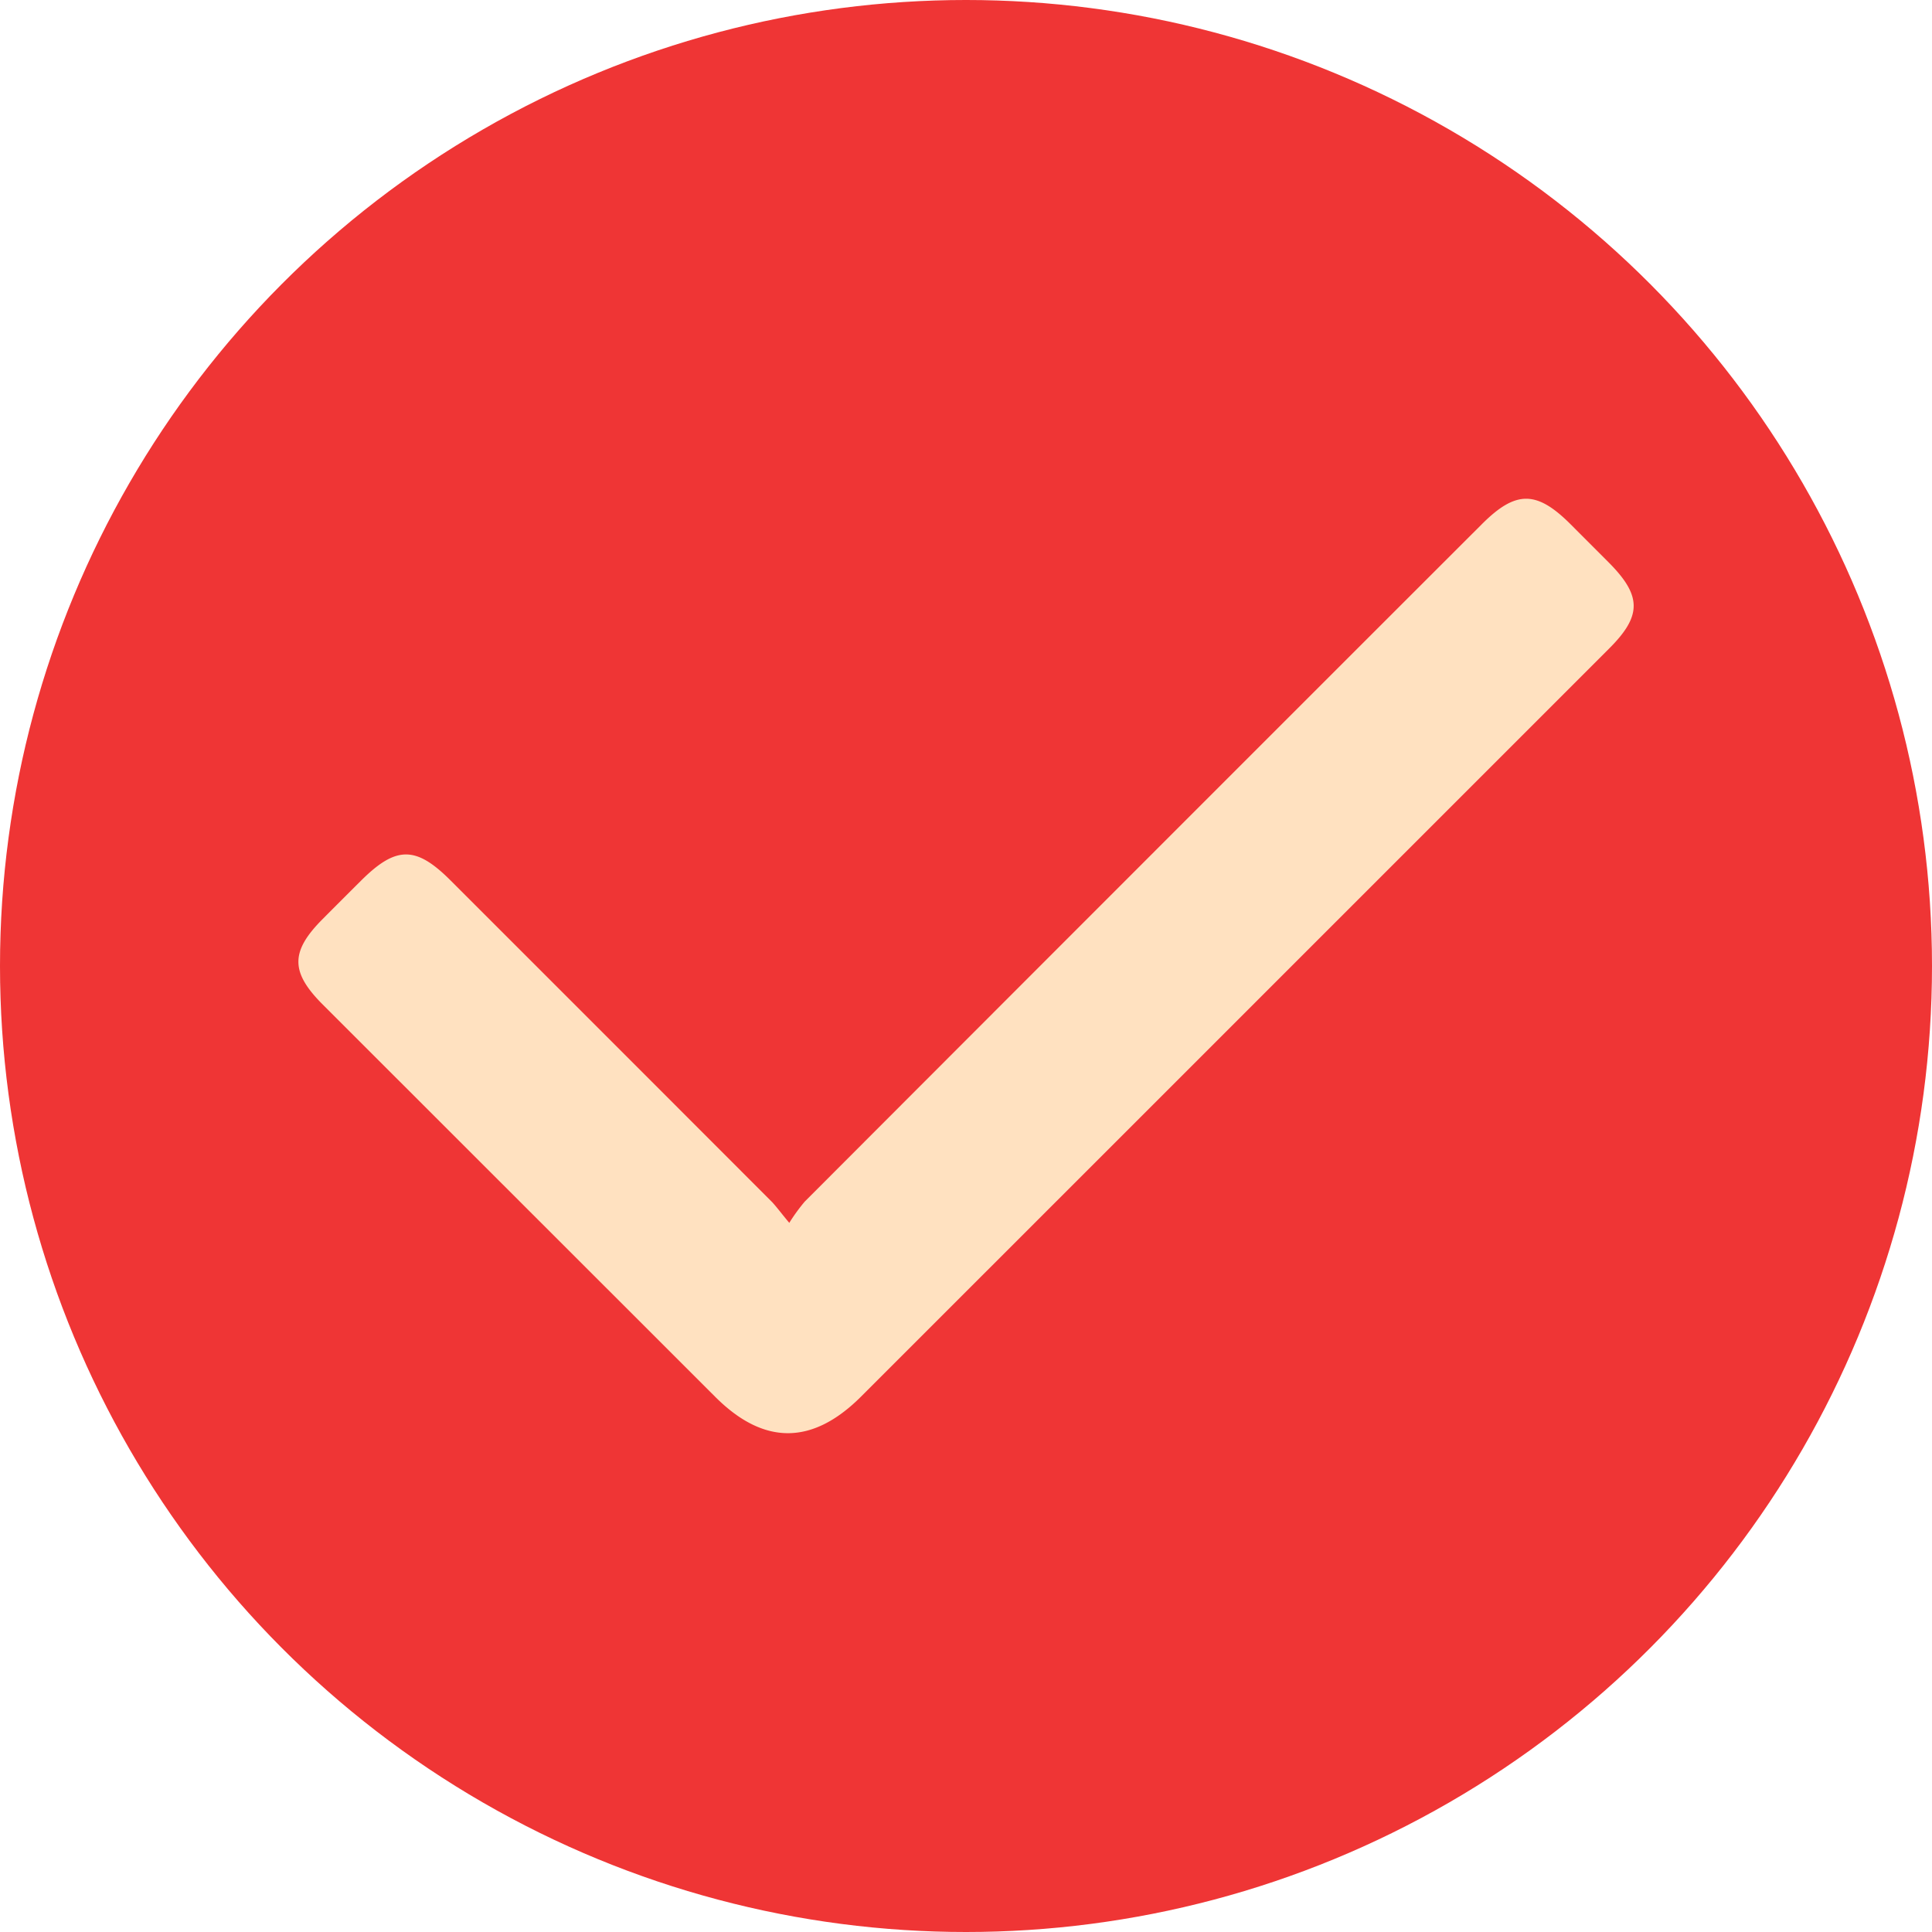 <?xml version="1.0" encoding="UTF-8"?> <svg xmlns="http://www.w3.org/2000/svg" xmlns:xlink="http://www.w3.org/1999/xlink" id="_6" data-name="6" viewBox="0 0 400 400"> <defs> <style>.cls-1{fill:none;}.cls-2{clip-path:url(#clip-path);}.cls-3{fill:#ffa757;}.cls-4{clip-path:url(#clip-path-2);}.cls-5{clip-path:url(#clip-path-3);}.cls-6{clip-path:url(#clip-path-4);}.cls-7{fill:#ef3535;}.cls-8{fill:#ffe1c0;}</style> <clipPath id="clip-path"> <path class="cls-1" d="M-1554.71-358.5h233.56a19.57,19.57,0,0,1,19.57,19.57V-206.5a0,0,0,0,1,0,0h-270a0,0,0,0,1,0,0V-341.63A16.87,16.87,0,0,1-1554.71-358.5Z"></path> </clipPath> <clipPath id="clip-path-2"> <rect class="cls-1" x="-1868.58" y="-358.5" width="270" height="152"></rect> </clipPath> <clipPath id="clip-path-3"> <rect class="cls-1" x="-328.86" y="-1043.74" width="266.29" height="614" rx="33.07" transform="translate(-932.46 -541.03) rotate(90)"></rect> </clipPath> <clipPath id="clip-path-4"> <rect class="cls-1" x="-274.98" y="-928.16" width="166.54" height="636.07" transform="translate(-801.83 -418.42) rotate(90)"></rect> </clipPath> </defs> <g class="cls-2"> <rect id="SVGID" class="cls-3" x="-1571.58" y="-358.5" width="270" height="152"></rect> </g> <g class="cls-4"> <rect id="SVGID-2" data-name="SVGID" class="cls-3" x="-1868.58" y="-358.5" width="270" height="152"></rect> </g> <circle class="cls-7" cx="200" cy="200" r="200"></circle> <path class="cls-8" d="M163.41,253.18a38.64,38.64,0,0,1,3.2-4.4q70.06-70.17,140.21-140.27c7-7,11.3-7,18.32,0l7.83,7.84c7,7,7,11.15.11,18l-94.33,94.33-60.47,60.46q-15.17,15.17-30.26,0L66.84,208c-6.74-6.74-6.75-11,0-17.76q3.91-3.93,7.84-7.84c7.29-7.29,11.4-7.32,18.6-.12q33.32,33.3,66.61,66.63C160.88,250,161.73,251.16,163.41,253.18Z"></path> </svg> 